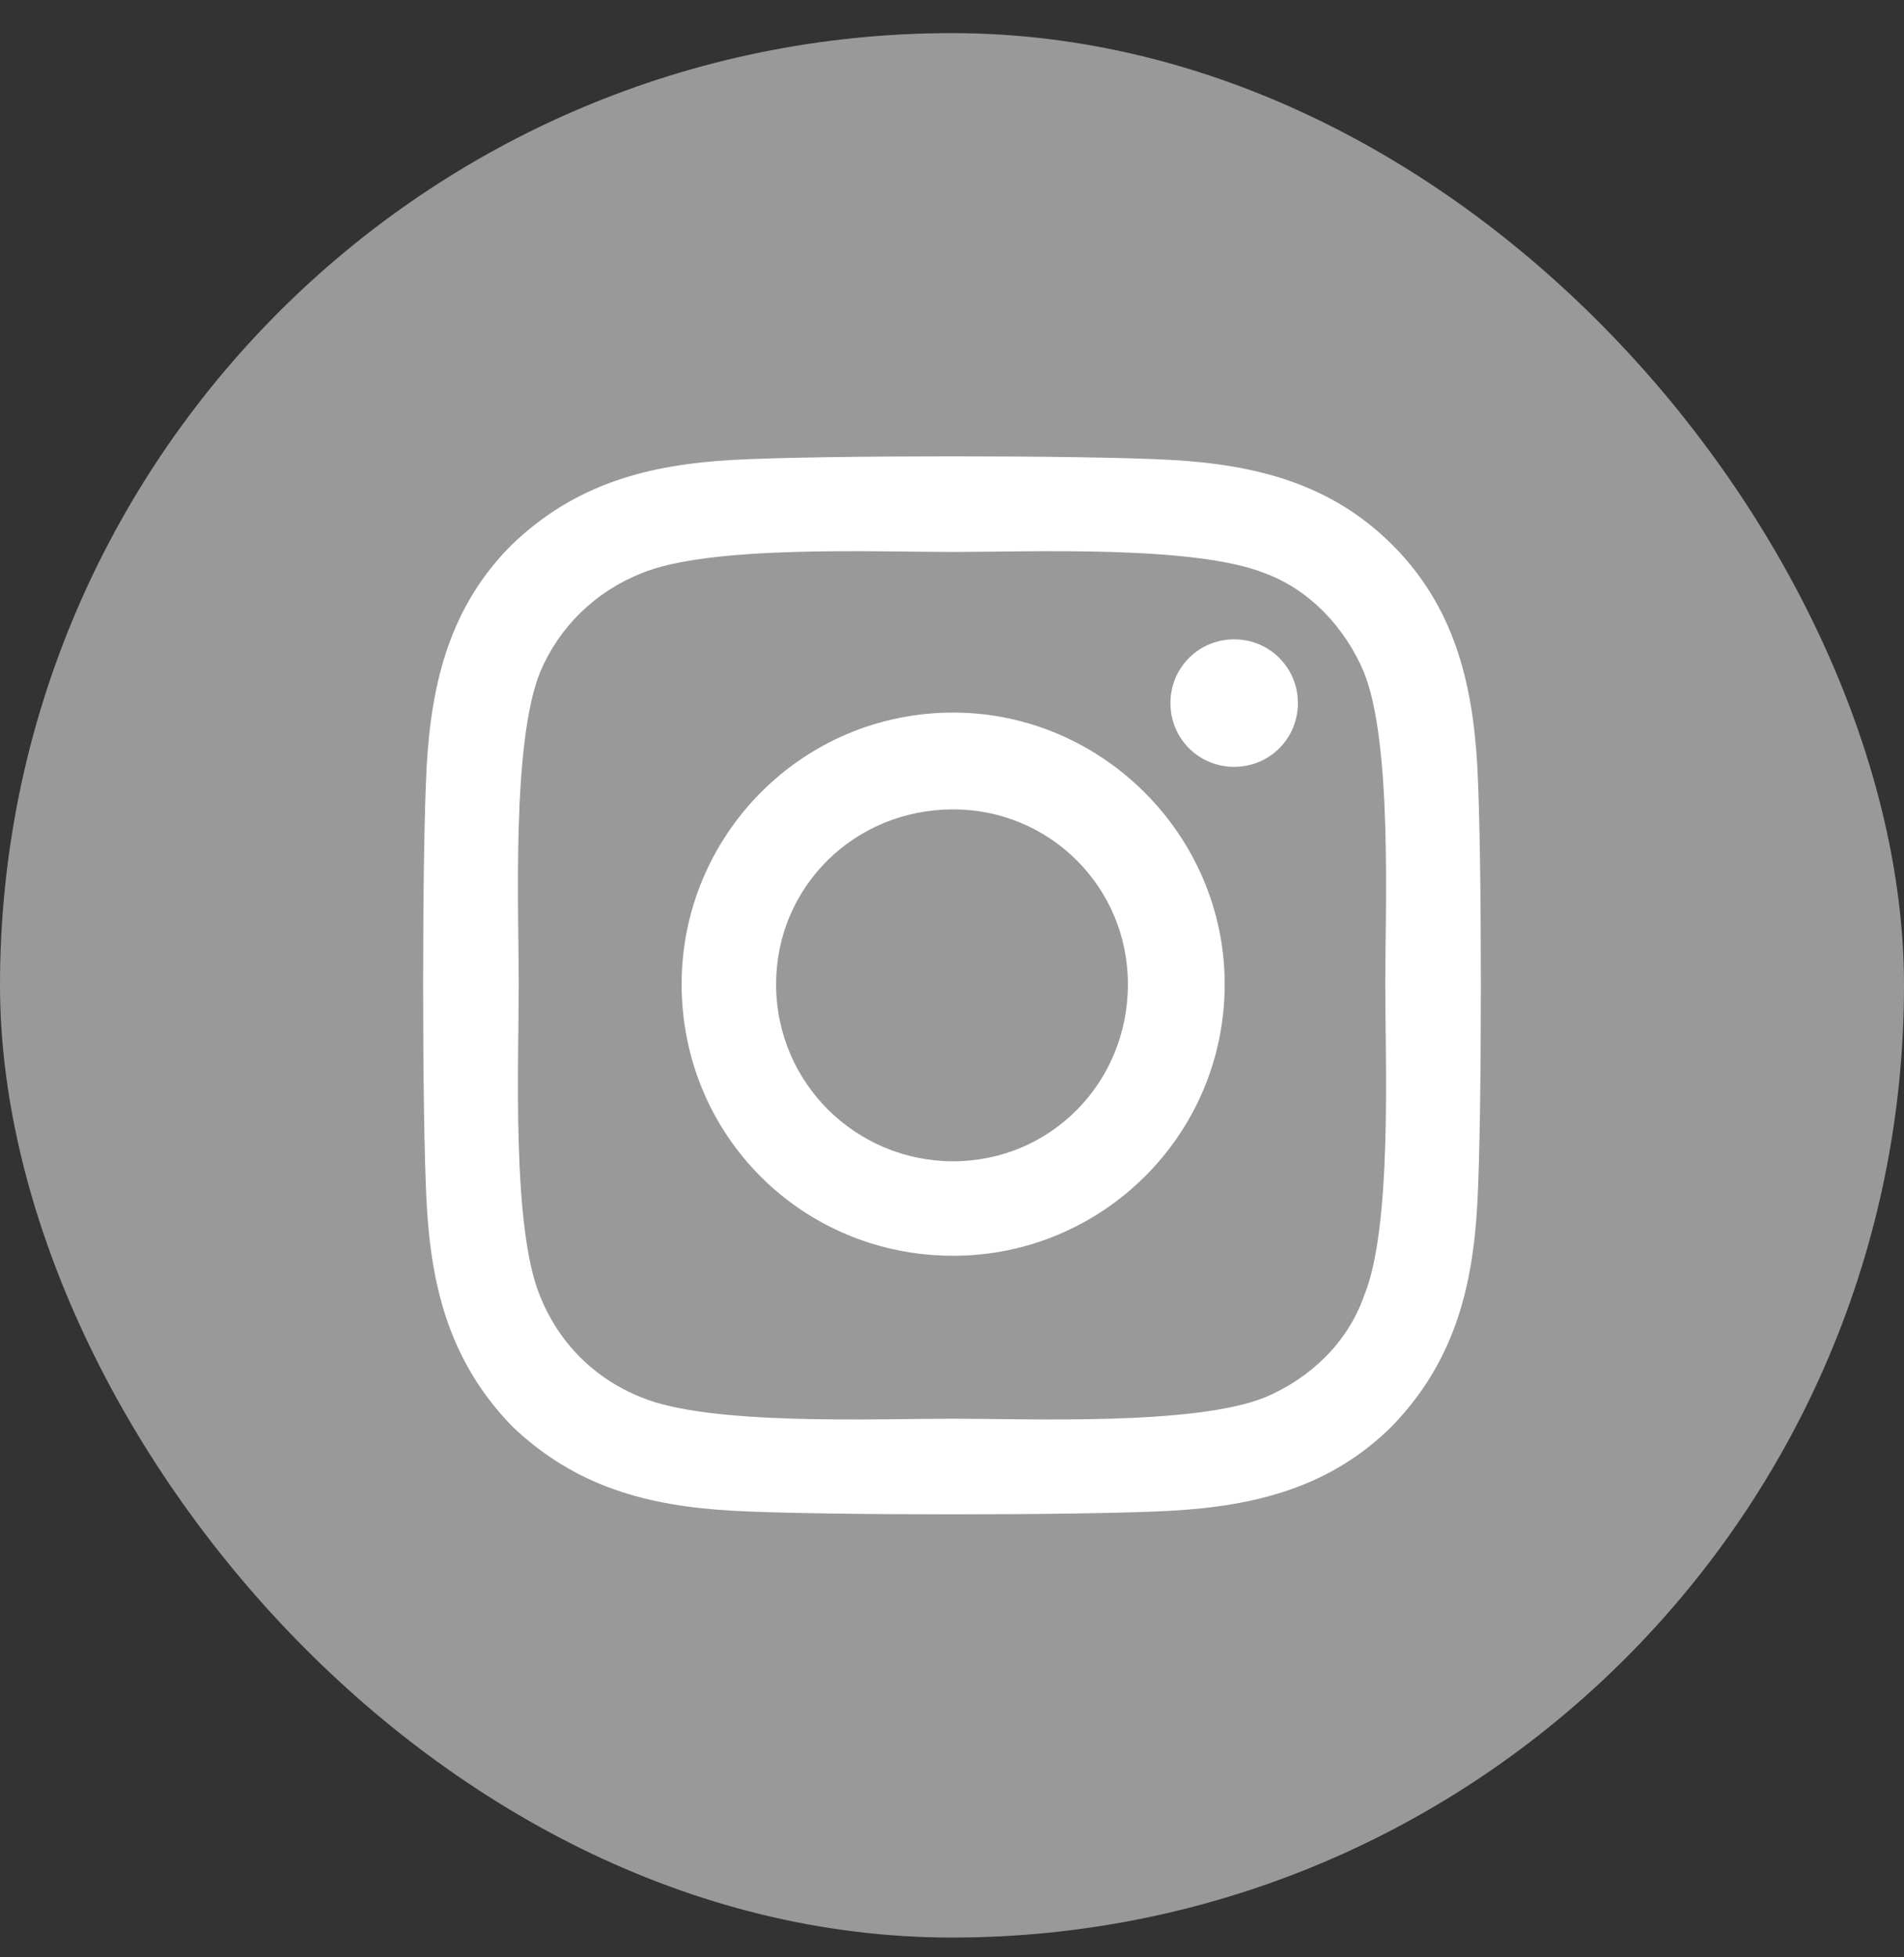 <svg width="36" height="37" viewBox="0 0 36 37" fill="none" xmlns="http://www.w3.org/2000/svg">
<rect x="0" y="0" width="36" height="37" fill="#333333" stroke="none"/>
<rect y="0.626" width="36" height="36" rx="18" fill="white" fill-opacity="0.5" style="fill:white;fill-opacity:0.5;"/>
<path d="M18.022 13.47C15.165 13.47 12.888 15.791 12.888 18.604C12.888 21.461 15.165 23.738 18.022 23.738C20.835 23.738 23.156 21.461 23.156 18.604C23.156 15.791 20.835 13.47 18.022 13.47ZM18.022 21.952C16.192 21.952 14.674 20.479 14.674 18.604C14.674 16.773 16.147 15.3 18.022 15.3C19.853 15.3 21.326 16.773 21.326 18.604C21.326 20.479 19.853 21.952 18.022 21.952ZM24.54 13.291C24.54 12.621 24.005 12.086 23.335 12.086C22.665 12.086 22.13 12.621 22.13 13.291C22.13 13.961 22.665 14.496 23.335 14.496C24.005 14.496 24.54 13.961 24.54 13.291ZM27.933 14.496C27.844 12.889 27.487 11.461 26.326 10.3C25.165 9.139 23.737 8.782 22.13 8.693C20.478 8.604 15.522 8.604 13.87 8.693C12.263 8.782 10.88 9.139 9.674 10.3C8.513 11.461 8.156 12.889 8.067 14.496C7.978 16.148 7.978 21.104 8.067 22.755C8.156 24.363 8.513 25.747 9.674 26.952C10.88 28.113 12.263 28.47 13.87 28.559C15.522 28.648 20.478 28.648 22.13 28.559C23.737 28.47 25.165 28.113 26.326 26.952C27.487 25.747 27.844 24.363 27.933 22.755C28.022 21.104 28.022 16.148 27.933 14.496ZM25.79 24.497C25.478 25.389 24.763 26.059 23.915 26.416C22.576 26.952 19.451 26.818 18.022 26.818C16.549 26.818 13.424 26.952 12.13 26.416C11.237 26.059 10.567 25.389 10.21 24.497C9.674 23.202 9.808 20.077 9.808 18.604C9.808 17.175 9.674 14.05 10.21 12.711C10.567 11.863 11.237 11.193 12.13 10.836C13.424 10.3 16.549 10.434 18.022 10.434C19.451 10.434 22.576 10.3 23.915 10.836C24.763 11.148 25.433 11.863 25.79 12.711C26.326 14.05 26.192 17.175 26.192 18.604C26.192 20.077 26.326 23.202 25.79 24.497Z" fill="white" style="fill:white;fill-opacity:1;"/>
</svg>
